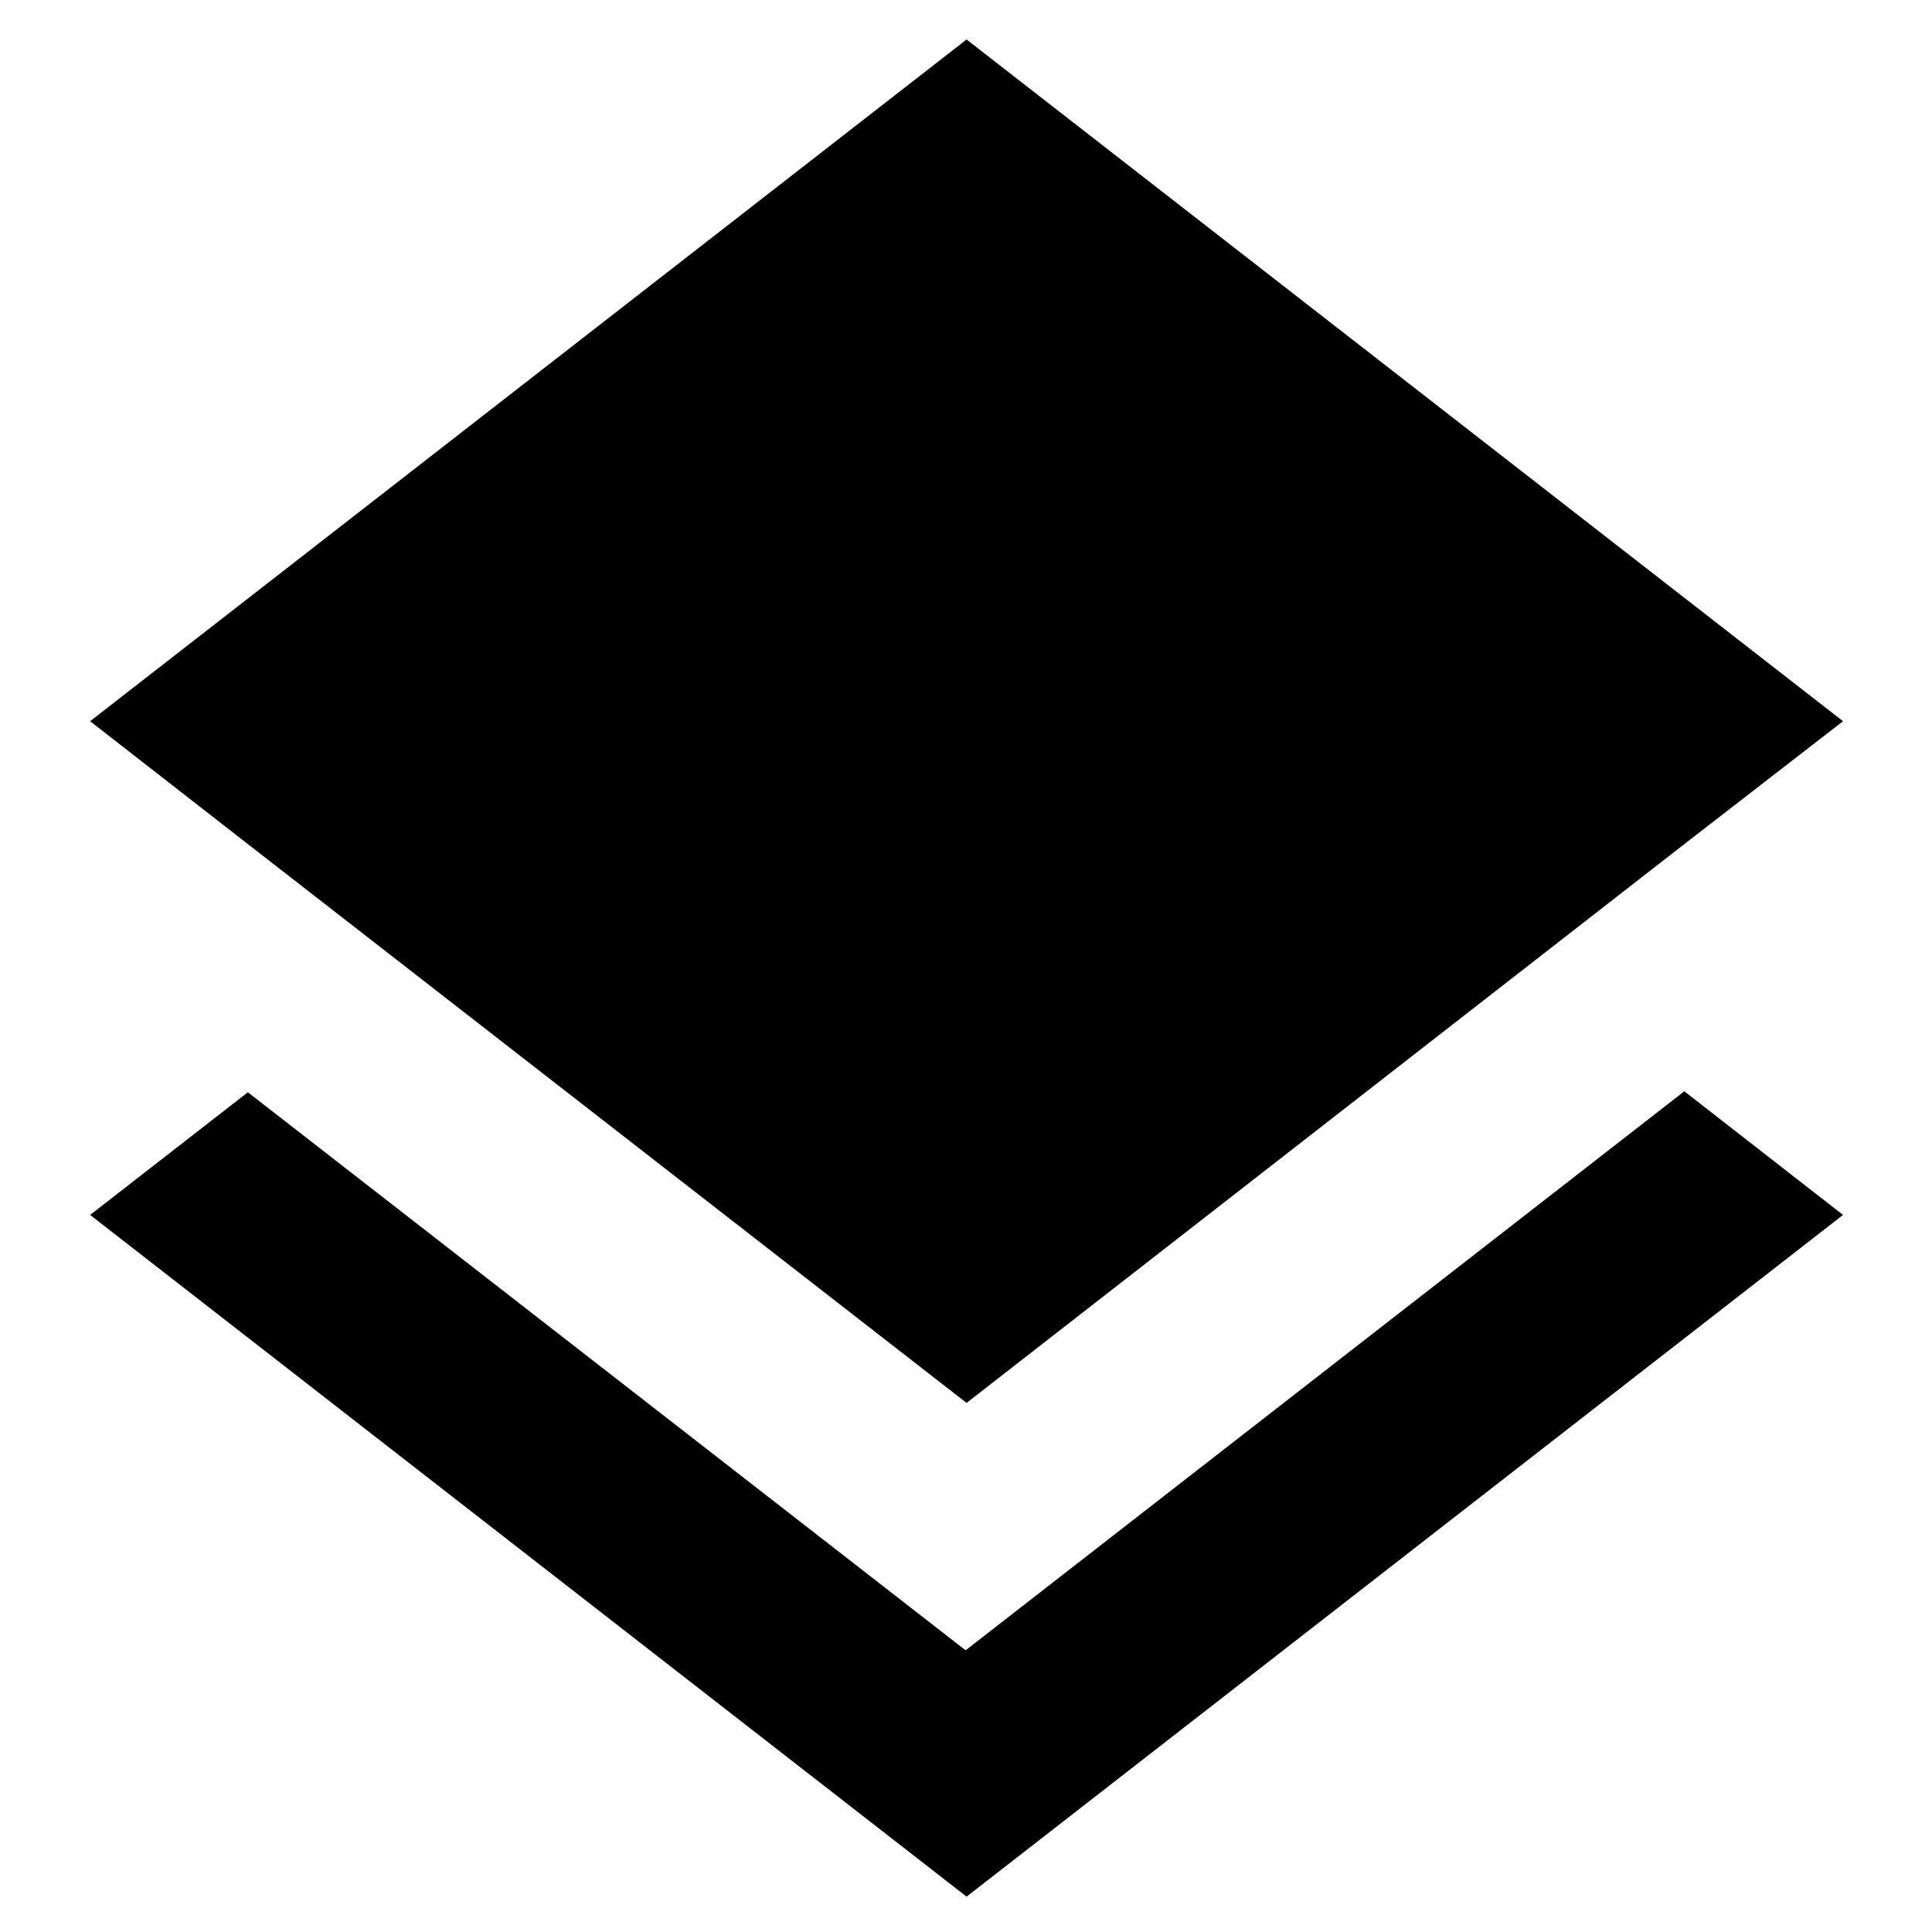 <svg fill="none" viewBox="0 0 20 20" xmlns="http://www.w3.org/2000/svg"><path d="m9.996 17.084-7.43-5.777-1.633 1.27 9.073 7.057 9.073-7.057-1.643-1.28zm.01-2.561 7.42-5.777 1.653-1.28-9.073-7.057-9.073 7.057 1.643 1.28z" fill="currentColor" /></svg>